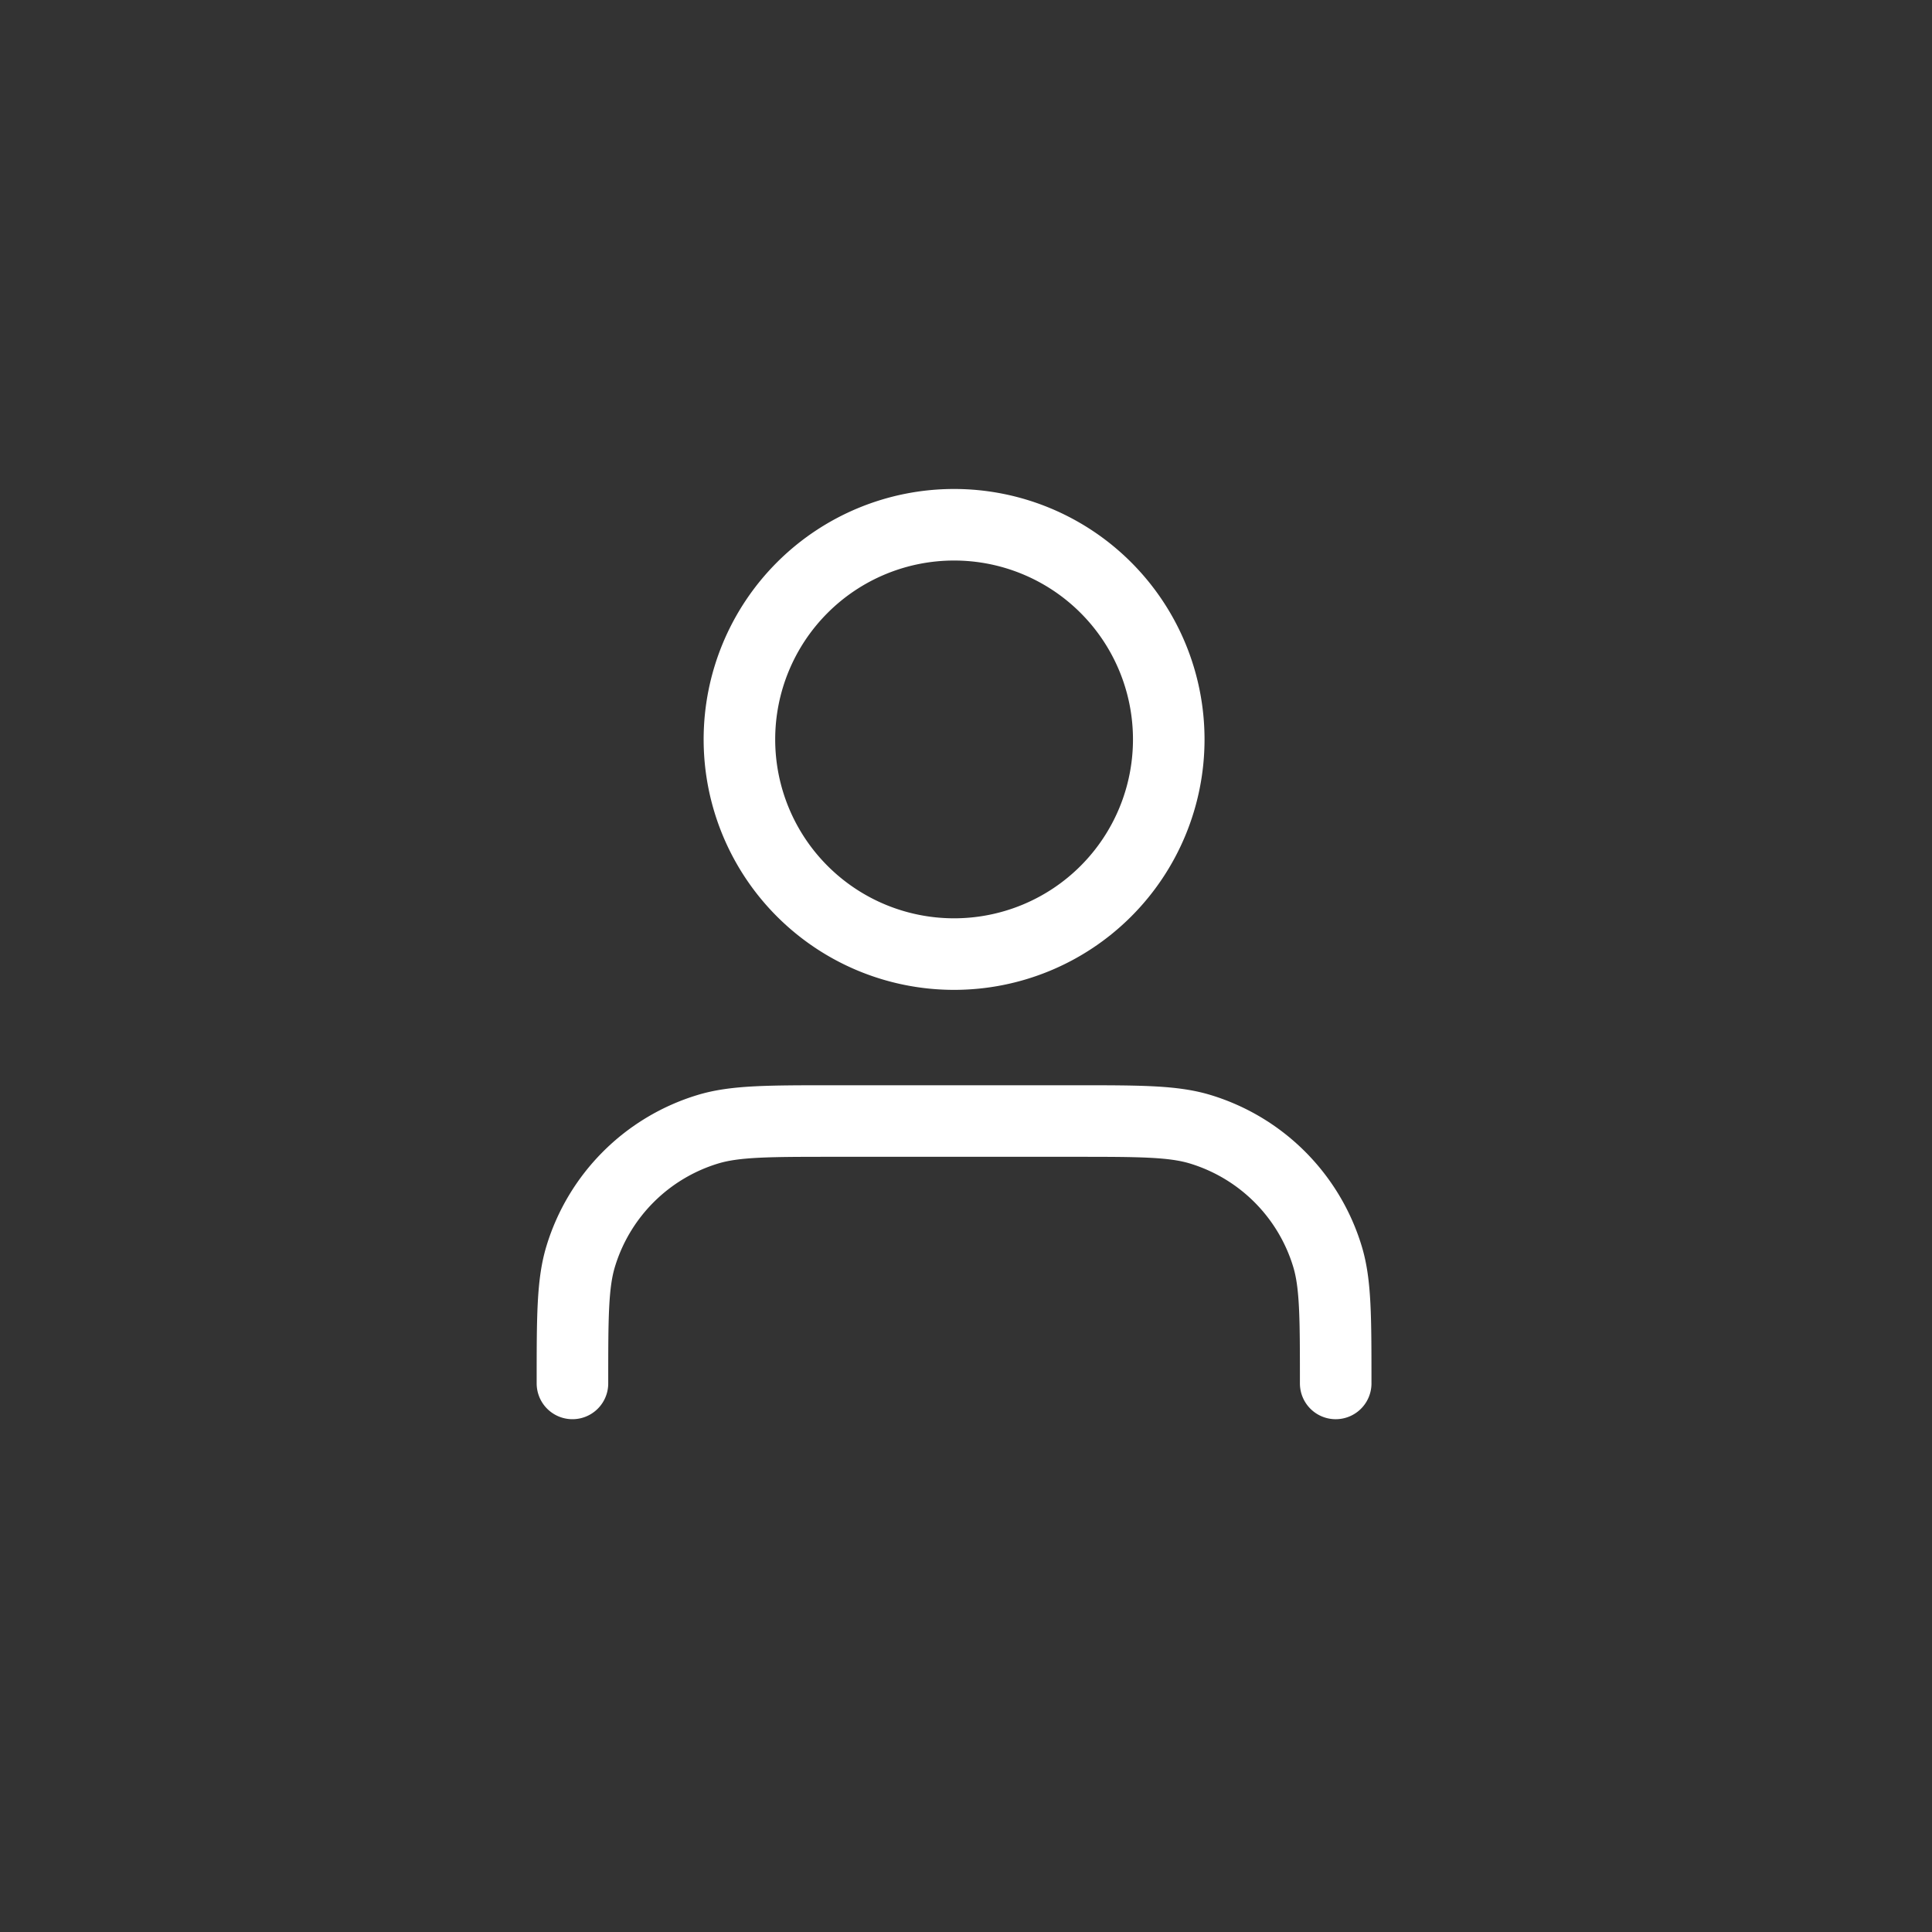 <svg width="54" height="54" fill="none" xmlns="http://www.w3.org/2000/svg"><rect width="100%" height="100%" fill="#333333" stroke="none"/><path d="M37.333 38.667c0-1.86 0-2.791-.23-3.548a5.334 5.334 0 0 0-3.555-3.556c-.757-.23-1.687-.23-3.548-.23h-6.667c-1.86 0-2.79 0-3.548.23a5.333 5.333 0 0 0-3.555 3.556c-.23.757-.23 1.687-.23 3.548m16.667-18a6 6 0 1 1-12 0 6 6 0 0 1 12 0Z" stroke="#fff" stroke-width="2" stroke-linecap="round" stroke-linejoin="round"/></svg>